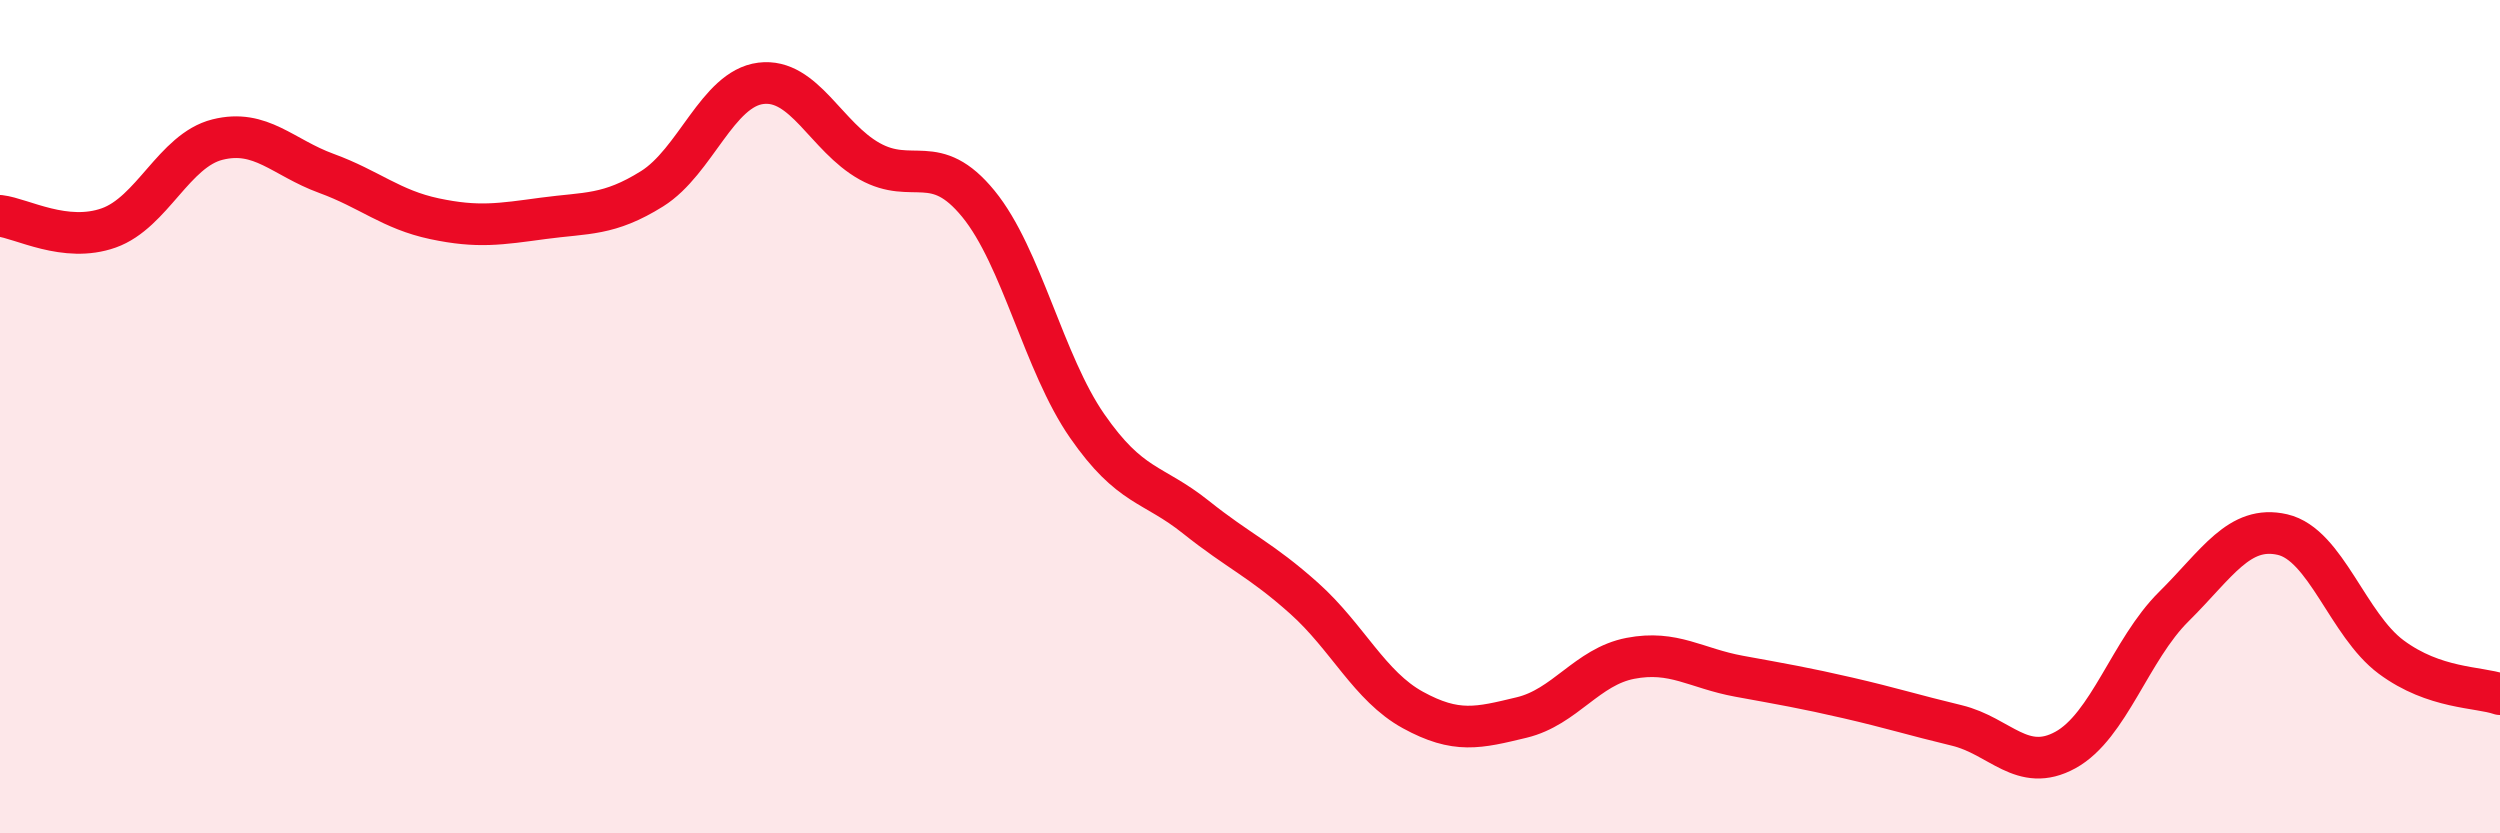 
    <svg width="60" height="20" viewBox="0 0 60 20" xmlns="http://www.w3.org/2000/svg">
      <path
        d="M 0,5.18 C 0.52,5.24 1.57,5.84 2.61,5.47 C 3.65,5.1 4.18,3.61 5.22,3.35 C 6.26,3.09 6.79,3.78 7.83,4.16 C 8.87,4.54 9.39,5.03 10.43,5.25 C 11.47,5.47 12,5.38 13.04,5.24 C 14.08,5.1 14.61,5.18 15.65,4.53 C 16.69,3.88 17.22,2.13 18.26,2 C 19.3,1.87 19.83,3.29 20.87,3.87 C 21.91,4.45 22.44,3.62 23.48,4.89 C 24.52,6.16 25.05,8.72 26.09,10.22 C 27.13,11.72 27.66,11.58 28.7,12.41 C 29.74,13.24 30.26,13.43 31.3,14.36 C 32.34,15.29 32.87,16.47 33.91,17.04 C 34.95,17.61 35.48,17.47 36.52,17.22 C 37.56,16.97 38.09,16 39.13,15.8 C 40.17,15.6 40.7,16.04 41.74,16.23 C 42.78,16.42 43.31,16.51 44.35,16.75 C 45.39,16.99 45.92,17.16 46.96,17.41 C 48,17.66 48.53,18.57 49.57,18 C 50.61,17.43 51.13,15.59 52.17,14.56 C 53.21,13.53 53.74,12.59 54.78,12.83 C 55.82,13.07 56.35,15 57.39,15.77 C 58.43,16.54 59.48,16.48 60,16.66L60 20L0 20Z"
        fill="#EB0A25"
        opacity="0.1"
        stroke-linecap="round"
        stroke-linejoin="round"
      />
      <path
        d="M 0,5.18 C 0.52,5.24 1.57,5.84 2.61,5.47 C 3.65,5.1 4.18,3.61 5.22,3.35 C 6.26,3.09 6.79,3.78 7.83,4.16 C 8.87,4.54 9.39,5.03 10.43,5.25 C 11.47,5.47 12,5.38 13.04,5.24 C 14.08,5.1 14.61,5.18 15.65,4.53 C 16.69,3.88 17.22,2.13 18.26,2 C 19.3,1.87 19.83,3.29 20.87,3.87 C 21.91,4.45 22.44,3.62 23.48,4.89 C 24.52,6.16 25.05,8.72 26.09,10.22 C 27.13,11.72 27.66,11.58 28.7,12.41 C 29.74,13.24 30.26,13.43 31.3,14.36 C 32.34,15.29 32.87,16.47 33.91,17.04 C 34.95,17.61 35.48,17.47 36.52,17.22 C 37.56,16.97 38.09,16 39.13,15.8 C 40.17,15.6 40.7,16.04 41.74,16.23 C 42.78,16.42 43.31,16.51 44.35,16.75 C 45.39,16.99 45.92,17.16 46.96,17.41 C 48,17.66 48.53,18.57 49.57,18 C 50.61,17.43 51.13,15.59 52.17,14.56 C 53.21,13.53 53.74,12.59 54.78,12.83 C 55.82,13.07 56.35,15 57.39,15.77 C 58.43,16.54 59.48,16.48 60,16.66"
        stroke="#EB0A25"
        stroke-width="1"
        fill="none"
        stroke-linecap="round"
        stroke-linejoin="round"
      />
    </svg>
  